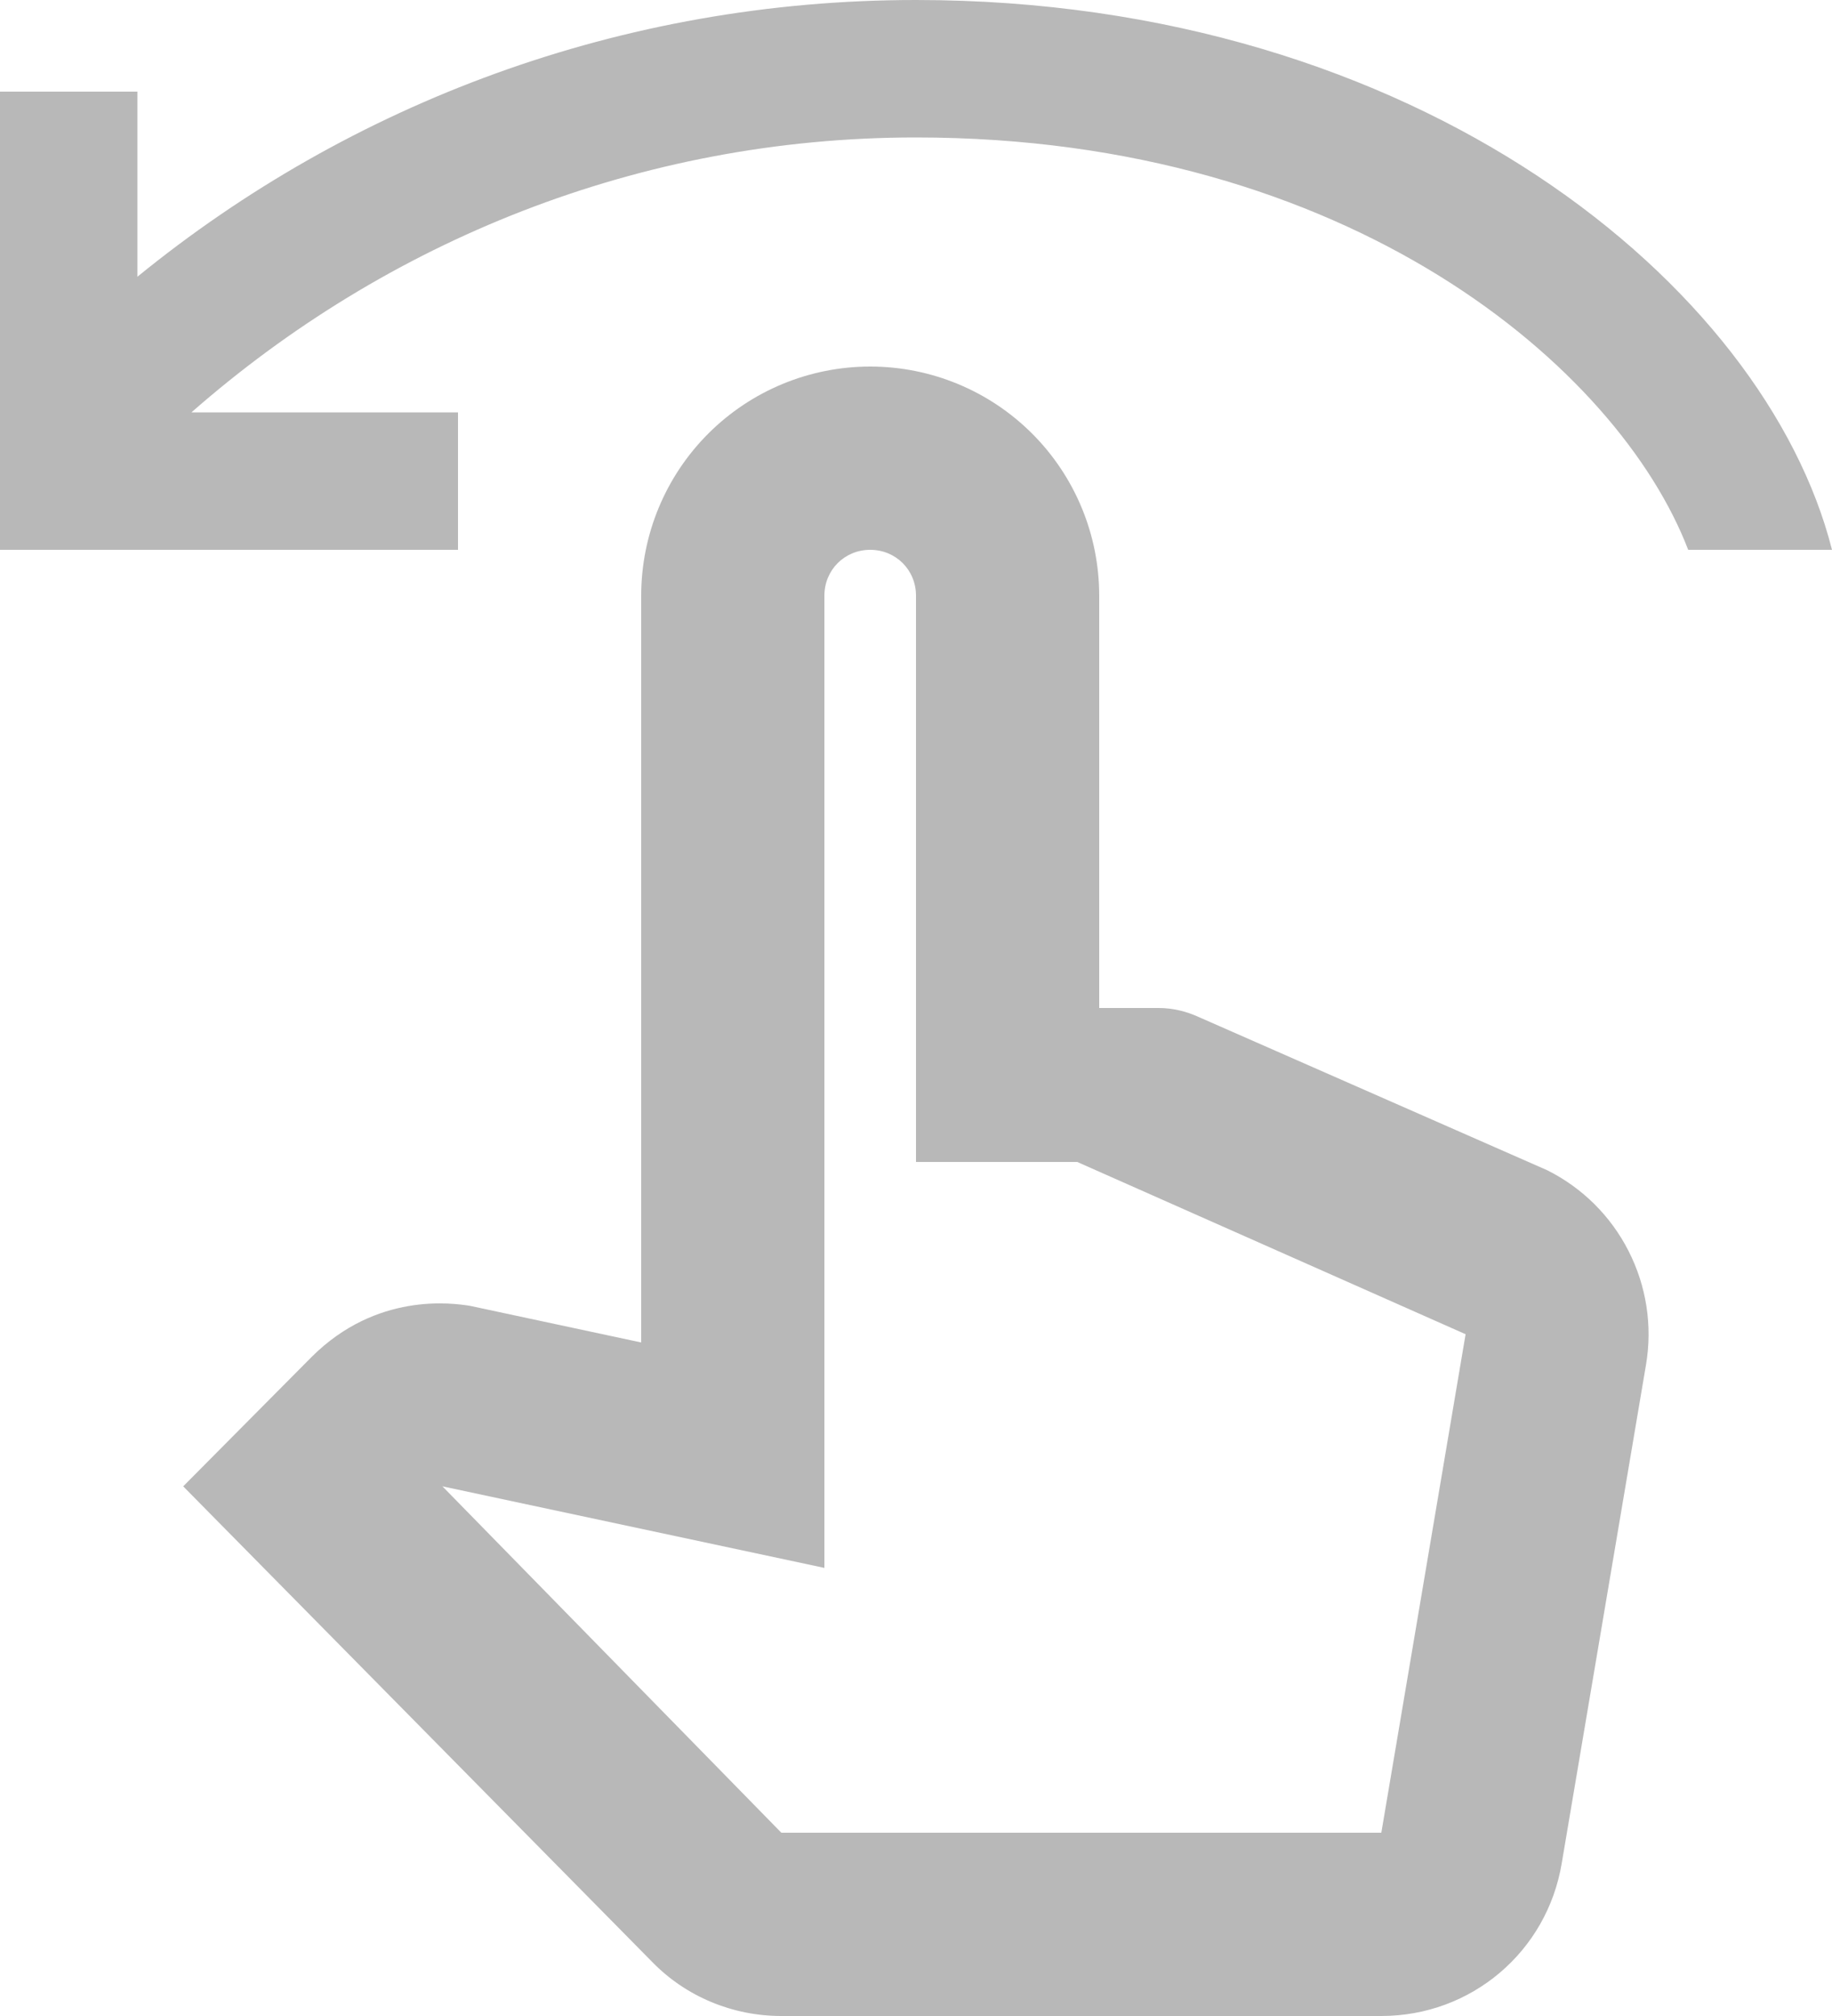 <svg width="20" height="22" viewBox="0 0 20 22" fill="none" xmlns="http://www.w3.org/2000/svg">
<path d="M16.89 12.77L13.09 11.1C12.96 11.04 12.81 11 12.65 11H12V6.5C12 5.837 11.737 5.201 11.268 4.732C10.799 4.263 10.163 4 9.5 4C8.837 4 8.201 4.263 7.732 4.732C7.263 5.201 7 5.837 7 6.5V14.65L5.13 14.25C4.94 14.22 4.11 14.1 3.4 14.81L2 16.22L7.12 21.41C7.49 21.79 8 22 8.53 22H15.08C16.06 22 16.89 21.3 17.05 20.33L17.97 14.89C18.041 14.468 17.974 14.034 17.779 13.652C17.585 13.27 17.273 12.961 16.89 12.77ZM15.08 20H8.53L4.83 16.22L9 17.11V6.5C9 6.22 9.22 6 9.5 6C9.78 6 10 6.22 10 6.5V12.68H11.76L16 14.56L15.08 20ZM2.09 4.5H5V6H0V1H1.5V3.02C3.82 1.13 6.78 0 10 0C15.49 0 19.27 3.12 20 6H18.43C17.67 4.02 14.74 1.5 10 1.5C6.97 1.5 4.21 2.64 2.09 4.5Z" fill="#B8B8B8"/>
</svg>
